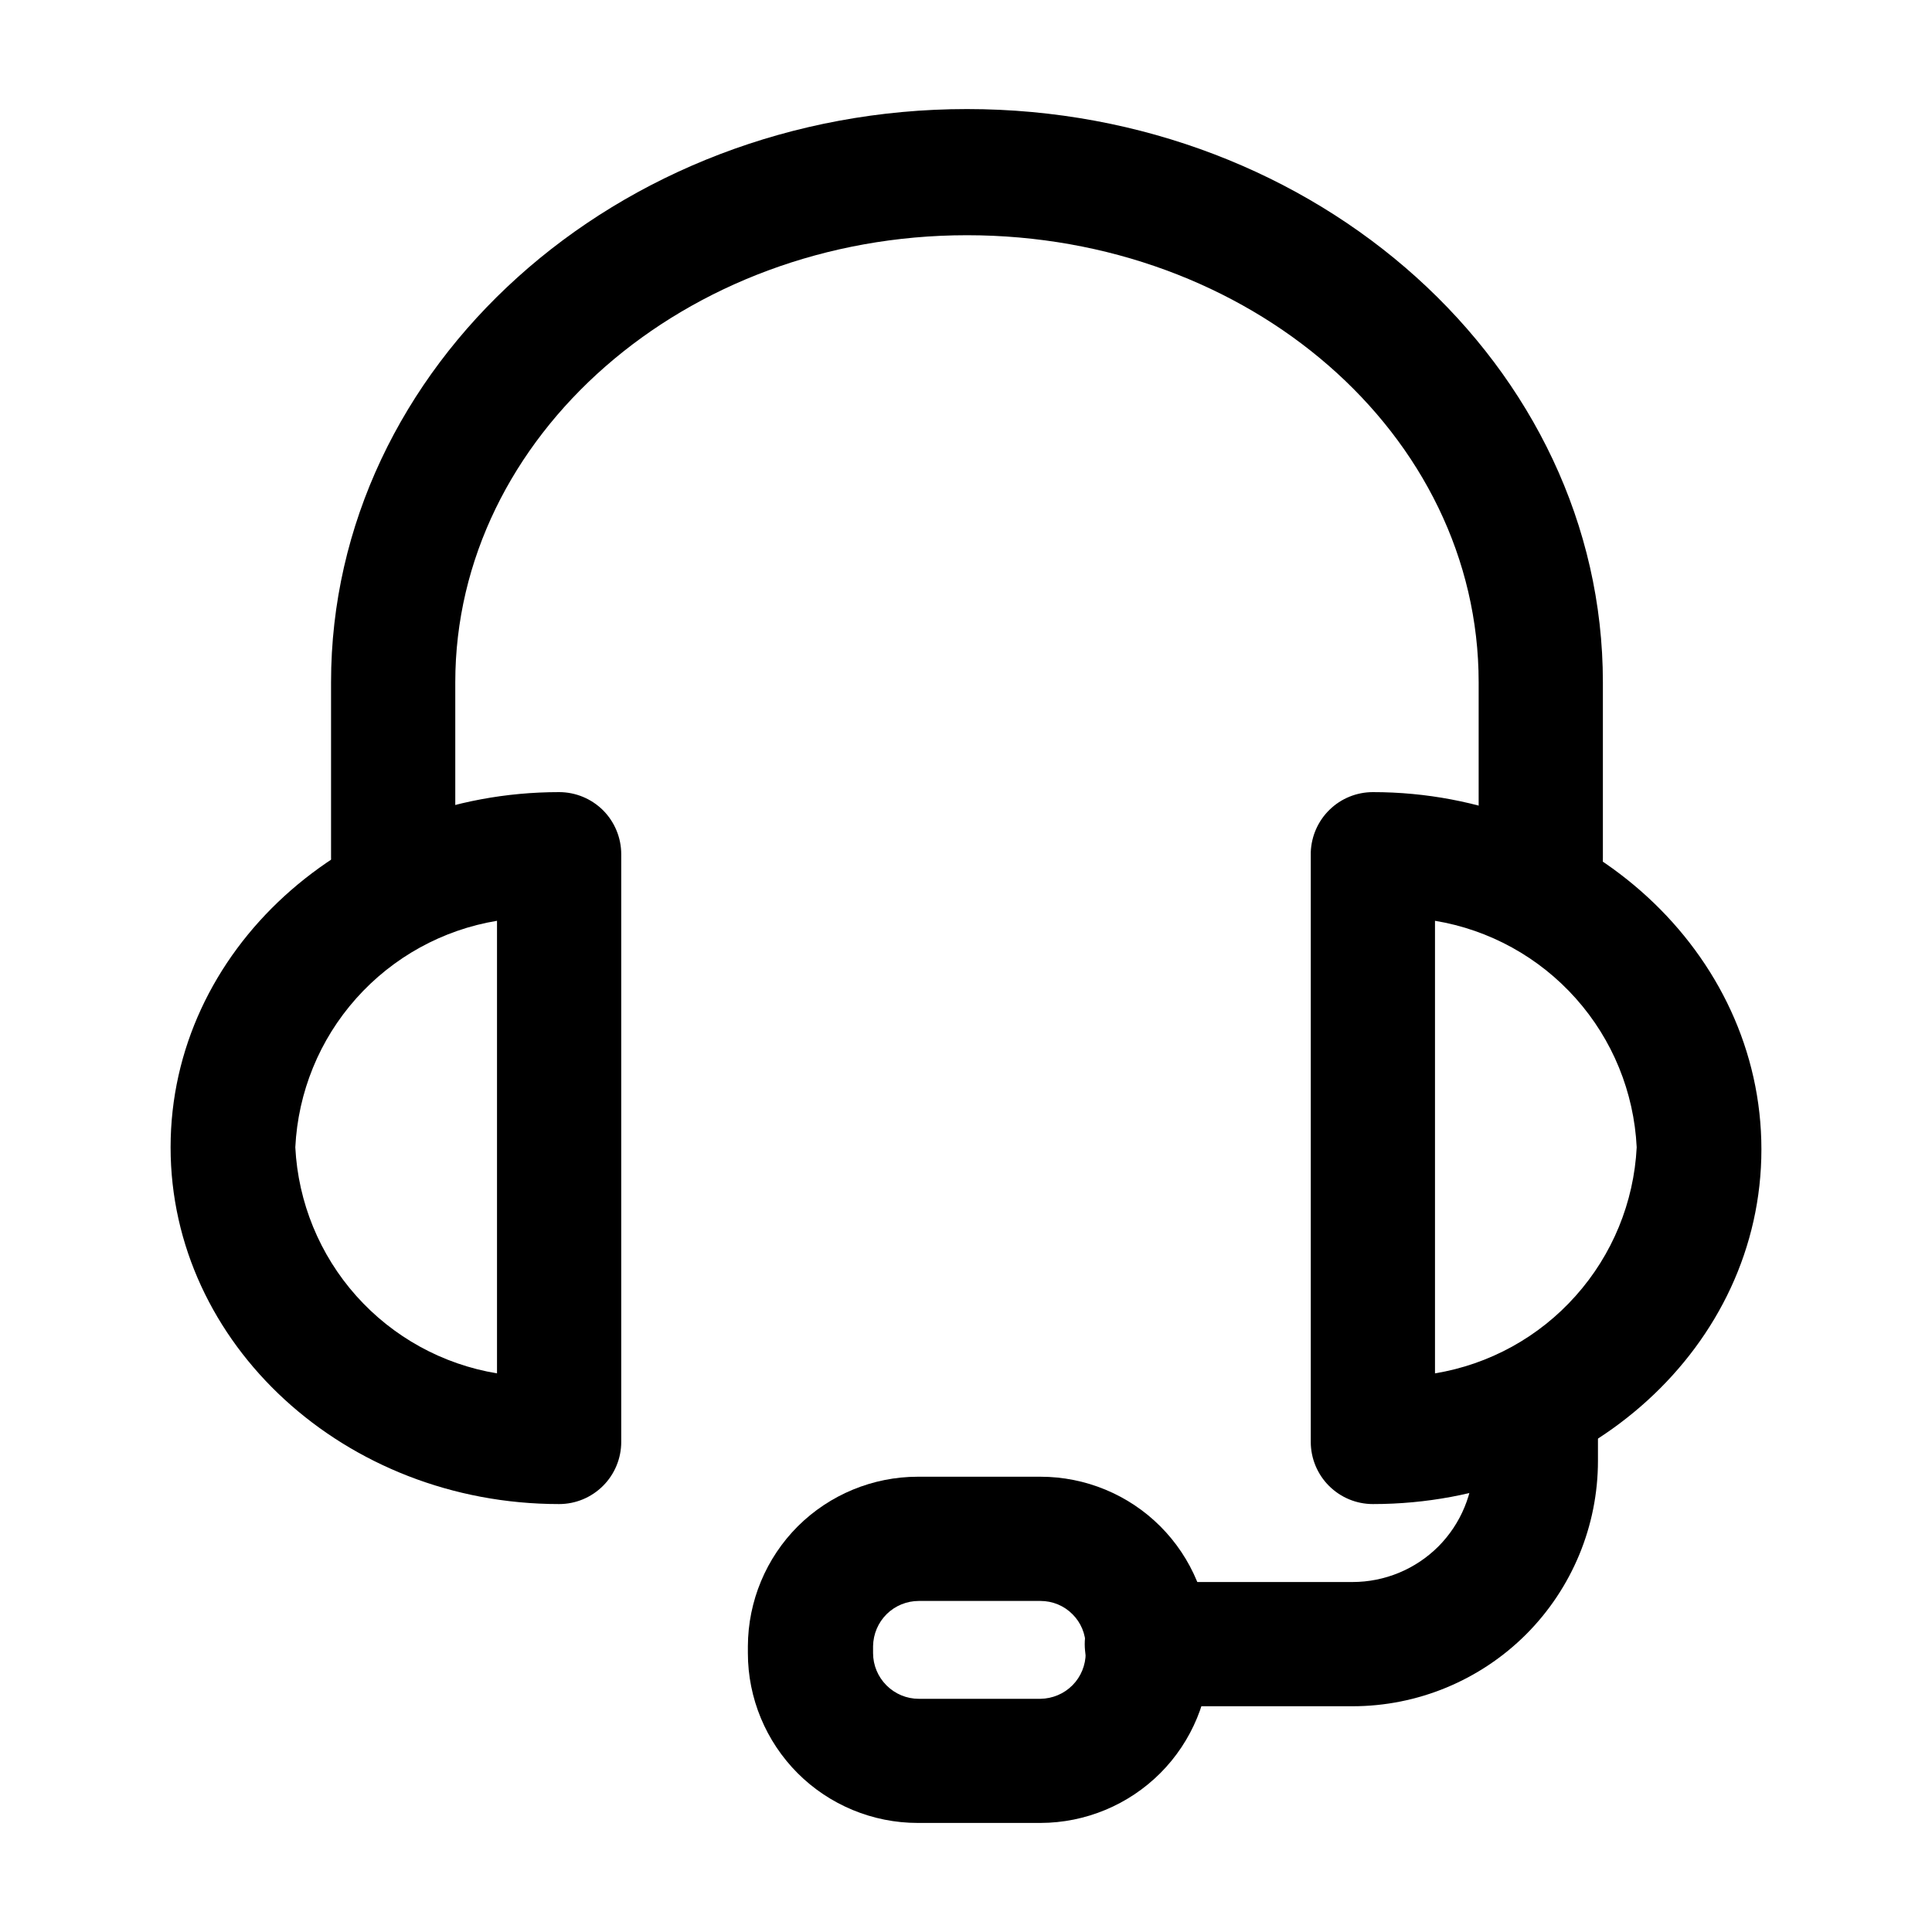 <?xml version="1.0" encoding="UTF-8"?>
<svg xmlns="http://www.w3.org/2000/svg" width="20" height="20" viewBox="0 0 20 20" fill="none">
  <g clip-path="url(#clip0_1_14)">
    <path d="M15.95 9.522C15.78 9.522 15.616 9.454 15.496 9.333C15.375 9.213 15.307 9.049 15.307 8.879V7.063C15.307 4.492 12.931 2.435 10.01 2.435C7.089 2.435 4.713 4.518 4.713 7.063V8.879C4.713 9.049 4.645 9.213 4.525 9.333C4.404 9.454 4.241 9.522 4.07 9.522C3.9 9.522 3.736 9.454 3.616 9.333C3.495 9.213 3.427 9.049 3.427 8.879V7.063C3.427 3.793 6.385 1.129 10.01 1.129C13.636 1.129 16.593 3.793 16.593 7.063V8.879C16.594 8.963 16.578 9.047 16.546 9.126C16.514 9.204 16.466 9.275 16.406 9.335C16.347 9.395 16.275 9.442 16.197 9.474C16.119 9.506 16.035 9.522 15.95 9.522Z" fill="black"></path>
    <path d="M14.212 15.57C14.041 15.57 13.878 15.502 13.757 15.381C13.637 15.261 13.569 15.097 13.569 14.927V8.822C13.575 8.655 13.645 8.497 13.765 8.381C13.884 8.265 14.045 8.2 14.212 8.2C16.429 8.2 18.234 9.861 18.234 11.898C18.234 13.934 16.429 15.57 14.212 15.57ZM14.855 9.532V14.217C15.418 14.124 15.932 13.841 16.311 13.415C16.691 12.99 16.914 12.447 16.943 11.877C16.915 11.306 16.693 10.762 16.313 10.336C15.933 9.909 15.418 9.625 14.855 9.532ZM5.788 15.57C3.571 15.57 1.766 13.914 1.766 11.877C1.766 9.841 3.571 8.2 5.788 8.2C5.959 8.2 6.122 8.268 6.243 8.388C6.363 8.509 6.431 8.672 6.431 8.843V14.927C6.431 15.097 6.363 15.261 6.243 15.381C6.122 15.502 5.959 15.57 5.788 15.57ZM5.145 9.532C4.582 9.625 4.067 9.909 3.687 10.336C3.307 10.762 3.085 11.306 3.057 11.877C3.086 12.447 3.309 12.99 3.688 13.415C4.068 13.841 4.582 14.124 5.145 14.217V9.532Z" fill="black"></path>
    <path d="M14.001 17.663H11.872C11.701 17.663 11.538 17.595 11.417 17.475C11.297 17.354 11.229 17.191 11.229 17.02C11.229 16.849 11.297 16.686 11.417 16.565C11.538 16.445 11.701 16.377 11.872 16.377H14.001C14.334 16.377 14.653 16.245 14.889 16.01C15.124 15.774 15.256 15.455 15.256 15.122V14.839C15.256 14.669 15.324 14.505 15.444 14.385C15.565 14.264 15.728 14.197 15.899 14.197C16.069 14.197 16.233 14.264 16.353 14.385C16.474 14.505 16.542 14.669 16.542 14.839V15.122C16.542 15.796 16.274 16.442 15.798 16.919C15.321 17.395 14.675 17.663 14.001 17.663Z" fill="black"></path>
    <path d="M10.771 18.871H9.501C9.035 18.871 8.587 18.686 8.257 18.356C7.928 18.026 7.742 17.579 7.742 17.113V17.041C7.744 16.575 7.93 16.129 8.259 15.8C8.589 15.472 9.036 15.287 9.501 15.287H10.771C11.236 15.287 11.683 15.472 12.011 15.8C12.34 16.129 12.525 16.576 12.525 17.041V17.113C12.525 17.578 12.341 18.025 12.012 18.355C11.683 18.684 11.237 18.87 10.771 18.871ZM9.511 16.573C9.387 16.573 9.267 16.622 9.179 16.709C9.09 16.797 9.04 16.916 9.038 17.041V17.113C9.038 17.238 9.088 17.358 9.177 17.447C9.266 17.536 9.386 17.586 9.511 17.586H10.771C10.896 17.584 11.015 17.534 11.103 17.445C11.19 17.357 11.239 17.237 11.239 17.113V17.041C11.239 16.916 11.19 16.797 11.102 16.71C11.015 16.622 10.896 16.573 10.771 16.573H9.511Z" fill="black"></path>
  </g>
  <defs>
    <clipPath id="clip0_1_14">
      <rect width="18" height="18" fill="white" transform="translate(1 1)"></rect>
    </clipPath>
  </defs>
</svg>
